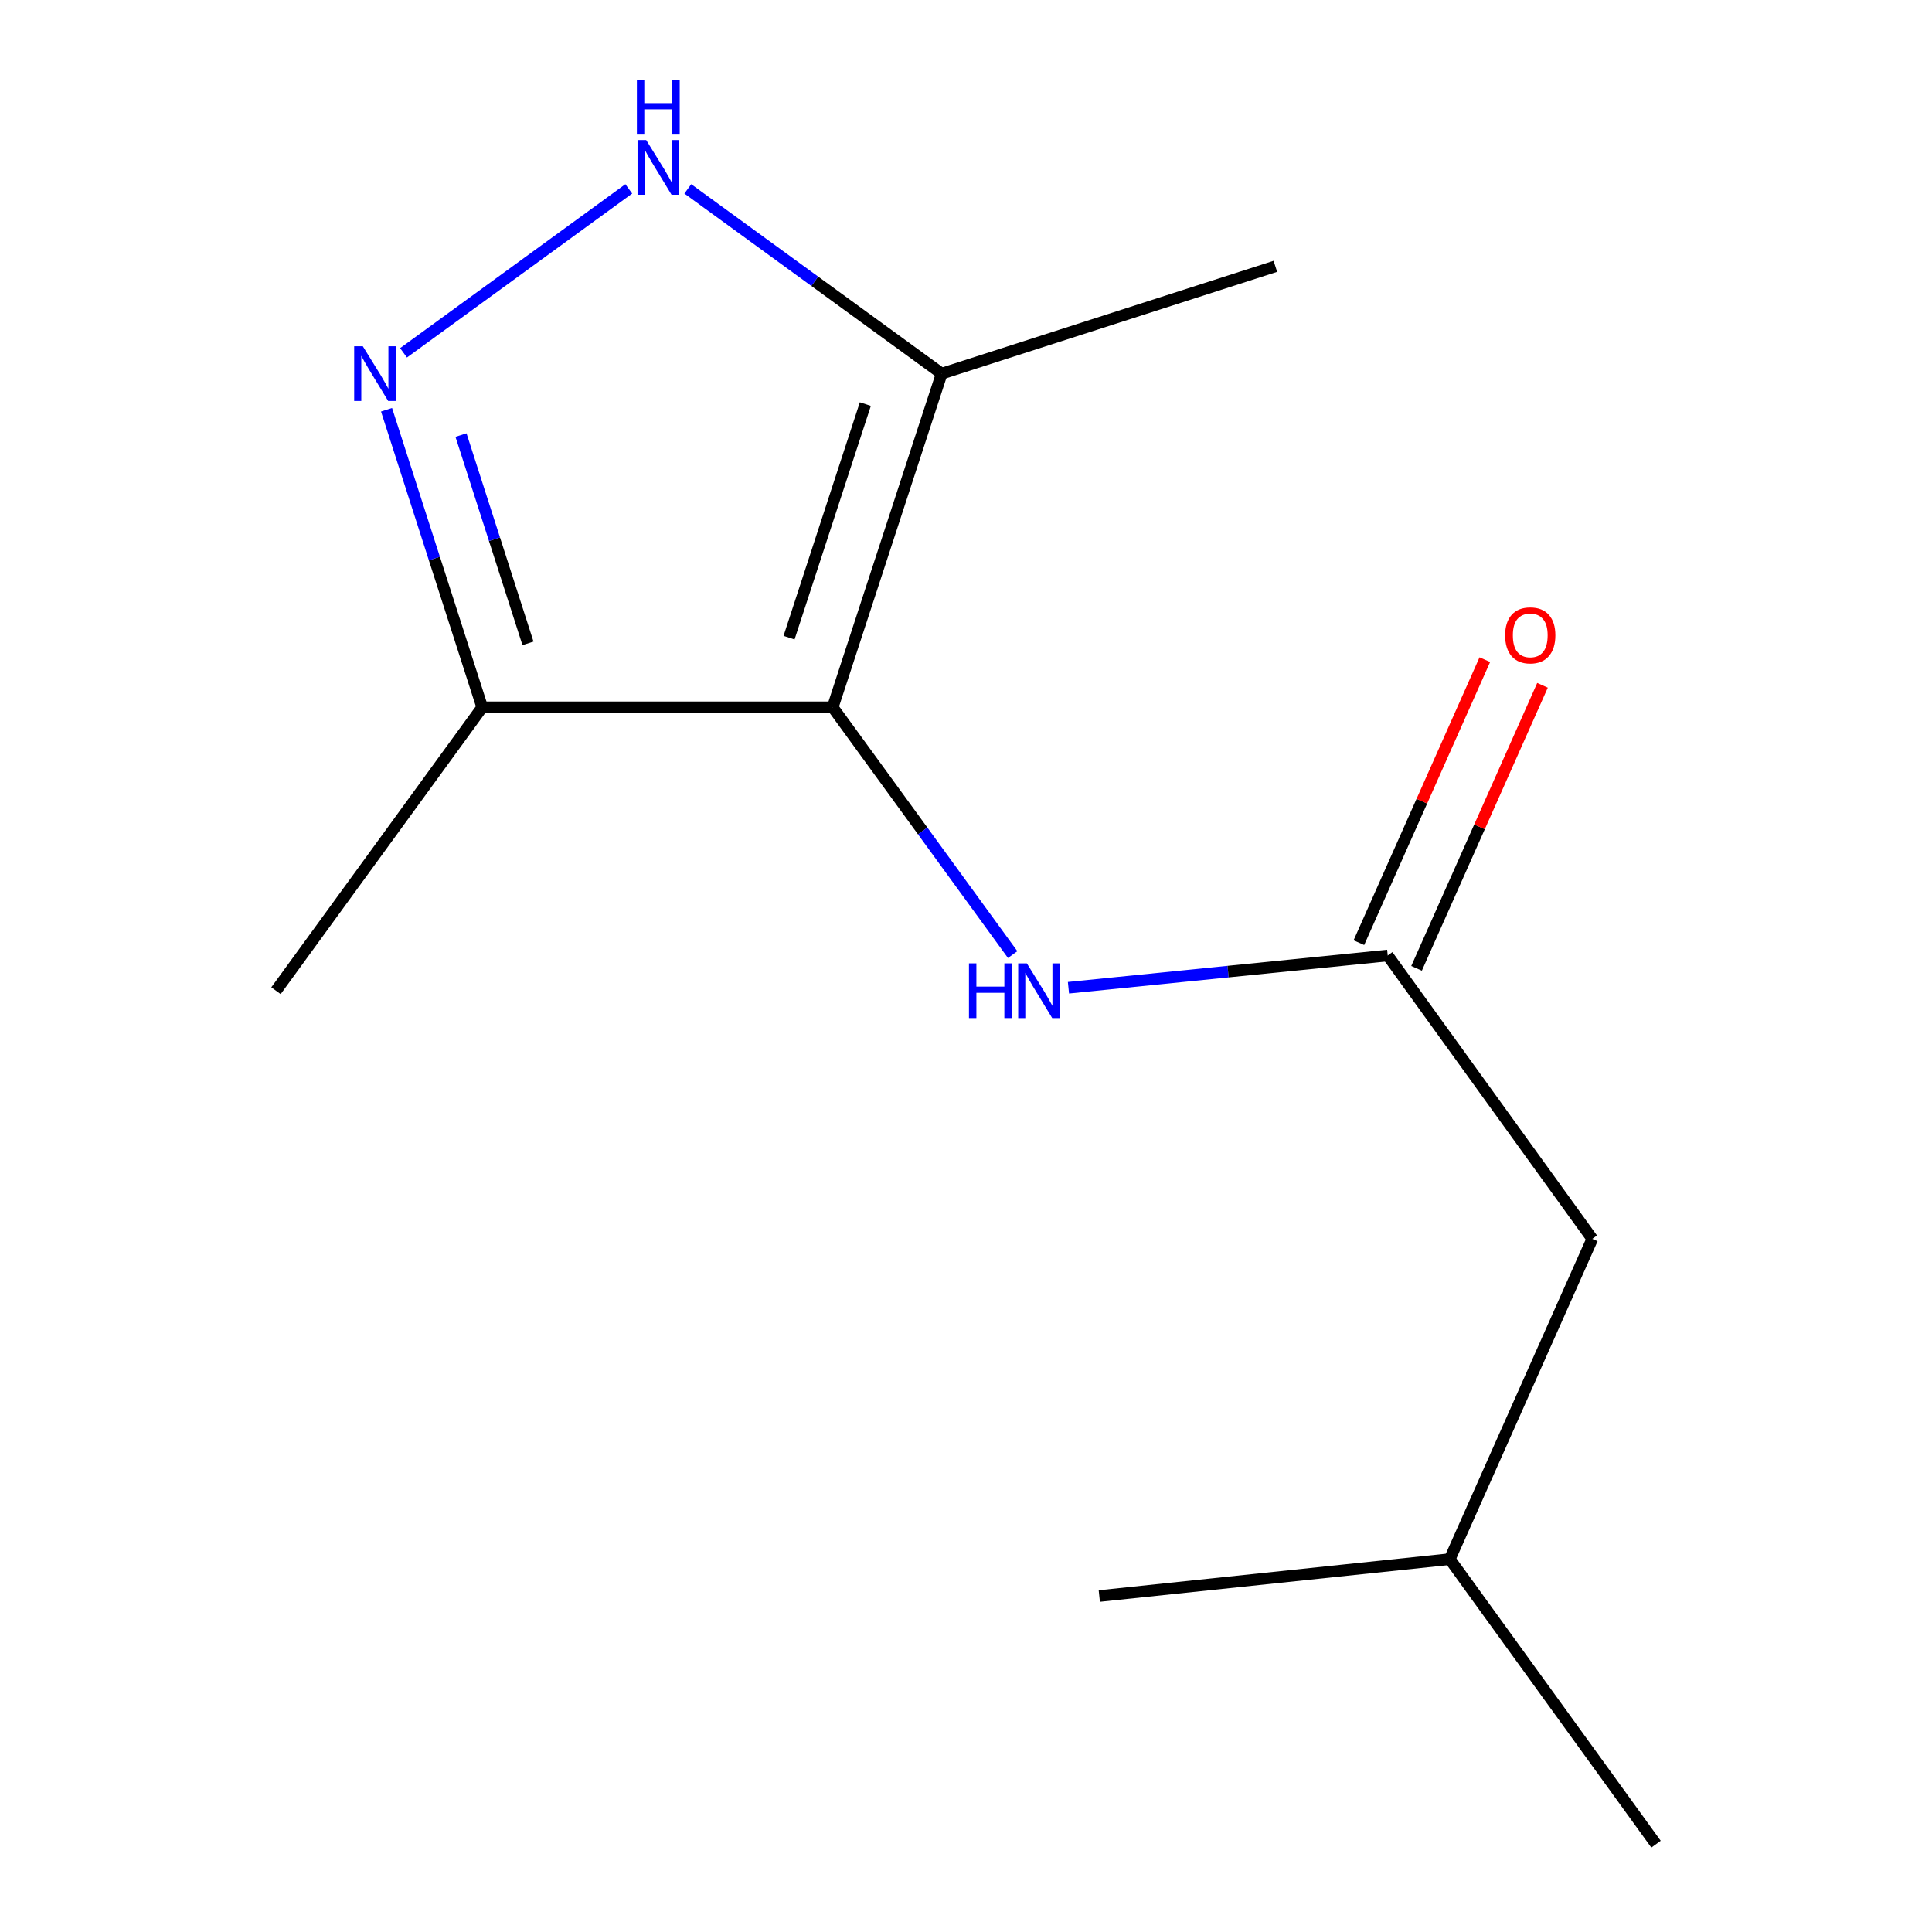 <?xml version='1.0' encoding='iso-8859-1'?>
<svg version='1.1' baseProfile='full'
              xmlns='http://www.w3.org/2000/svg'
                      xmlns:rdkit='http://www.rdkit.org/xml'
                      xmlns:xlink='http://www.w3.org/1999/xlink'
                  xml:space='preserve'
width='1000px' height='1000px' viewBox='0 0 1000 1000'>
<!-- END OF HEADER -->
<rect style='opacity:1.0;fill:#FFFFFF;stroke:none' width='1000' height='1000' x='0' y='0'> </rect>
<path class='bond-0' d='M 249.606,366.1 L 142.852,512.789' style='fill:none;fill-rule:evenodd;stroke:#000000;stroke-width:6px;stroke-linecap:butt;stroke-linejoin:miter;stroke-opacity:1' />
<path class='bond-1' d='M 249.606,366.1 L 431.003,366.1' style='fill:none;fill-rule:evenodd;stroke:#000000;stroke-width:6px;stroke-linecap:butt;stroke-linejoin:miter;stroke-opacity:1' />
<path class='bond-2' d='M 249.606,366.1 L 224.839,289.096' style='fill:none;fill-rule:evenodd;stroke:#000000;stroke-width:6px;stroke-linecap:butt;stroke-linejoin:miter;stroke-opacity:1' />
<path class='bond-2' d='M 224.839,289.096 L 200.073,212.093' style='fill:none;fill-rule:evenodd;stroke:#0000FF;stroke-width:6px;stroke-linecap:butt;stroke-linejoin:miter;stroke-opacity:1' />
<path class='bond-2' d='M 273.281,332.994 L 255.944,279.092' style='fill:none;fill-rule:evenodd;stroke:#000000;stroke-width:6px;stroke-linecap:butt;stroke-linejoin:miter;stroke-opacity:1' />
<path class='bond-2' d='M 255.944,279.092 L 238.608,225.19' style='fill:none;fill-rule:evenodd;stroke:#0000FF;stroke-width:6px;stroke-linecap:butt;stroke-linejoin:miter;stroke-opacity:1' />
<path class='bond-3' d='M 431.003,366.1 L 487.42,193.398' style='fill:none;fill-rule:evenodd;stroke:#000000;stroke-width:6px;stroke-linecap:butt;stroke-linejoin:miter;stroke-opacity:1' />
<path class='bond-3' d='M 408.406,330.048 L 447.899,209.157' style='fill:none;fill-rule:evenodd;stroke:#000000;stroke-width:6px;stroke-linecap:butt;stroke-linejoin:miter;stroke-opacity:1' />
<path class='bond-4' d='M 431.003,366.1 L 477.577,430.097' style='fill:none;fill-rule:evenodd;stroke:#000000;stroke-width:6px;stroke-linecap:butt;stroke-linejoin:miter;stroke-opacity:1' />
<path class='bond-4' d='M 477.577,430.097 L 524.151,494.093' style='fill:none;fill-rule:evenodd;stroke:#0000FF;stroke-width:6px;stroke-linecap:butt;stroke-linejoin:miter;stroke-opacity:1' />
<path class='bond-5' d='M 487.42,193.398 L 421.713,145.579' style='fill:none;fill-rule:evenodd;stroke:#000000;stroke-width:6px;stroke-linecap:butt;stroke-linejoin:miter;stroke-opacity:1' />
<path class='bond-5' d='M 421.713,145.579 L 356.007,97.76' style='fill:none;fill-rule:evenodd;stroke:#0000FF;stroke-width:6px;stroke-linecap:butt;stroke-linejoin:miter;stroke-opacity:1' />
<path class='bond-6' d='M 487.42,193.398 L 660.122,137.851' style='fill:none;fill-rule:evenodd;stroke:#000000;stroke-width:6px;stroke-linecap:butt;stroke-linejoin:miter;stroke-opacity:1' />
<path class='bond-7' d='M 325.456,97.762 L 208.863,182.624' style='fill:none;fill-rule:evenodd;stroke:#0000FF;stroke-width:6px;stroke-linecap:butt;stroke-linejoin:miter;stroke-opacity:1' />
<path class='bond-8' d='M 824.165,641.235 L 750.394,807.003' style='fill:none;fill-rule:evenodd;stroke:#000000;stroke-width:6px;stroke-linecap:butt;stroke-linejoin:miter;stroke-opacity:1' />
<path class='bond-9' d='M 824.165,641.235 L 718.282,494.564' style='fill:none;fill-rule:evenodd;stroke:#000000;stroke-width:6px;stroke-linecap:butt;stroke-linejoin:miter;stroke-opacity:1' />
<path class='bond-10' d='M 553.033,511.247 L 635.658,502.905' style='fill:none;fill-rule:evenodd;stroke:#0000FF;stroke-width:6px;stroke-linecap:butt;stroke-linejoin:miter;stroke-opacity:1' />
<path class='bond-10' d='M 635.658,502.905 L 718.282,494.564' style='fill:none;fill-rule:evenodd;stroke:#000000;stroke-width:6px;stroke-linecap:butt;stroke-linejoin:miter;stroke-opacity:1' />
<path class='bond-11' d='M 733.209,501.206 L 765.801,427.961' style='fill:none;fill-rule:evenodd;stroke:#000000;stroke-width:6px;stroke-linecap:butt;stroke-linejoin:miter;stroke-opacity:1' />
<path class='bond-11' d='M 765.801,427.961 L 798.393,354.717' style='fill:none;fill-rule:evenodd;stroke:#FF0000;stroke-width:6px;stroke-linecap:butt;stroke-linejoin:miter;stroke-opacity:1' />
<path class='bond-11' d='M 703.356,487.922 L 735.949,414.678' style='fill:none;fill-rule:evenodd;stroke:#000000;stroke-width:6px;stroke-linecap:butt;stroke-linejoin:miter;stroke-opacity:1' />
<path class='bond-11' d='M 735.949,414.678 L 768.541,341.433' style='fill:none;fill-rule:evenodd;stroke:#FF0000;stroke-width:6px;stroke-linecap:butt;stroke-linejoin:miter;stroke-opacity:1' />
<path class='bond-12' d='M 750.394,807.003 L 568.997,826.099' style='fill:none;fill-rule:evenodd;stroke:#000000;stroke-width:6px;stroke-linecap:butt;stroke-linejoin:miter;stroke-opacity:1' />
<path class='bond-13' d='M 750.394,807.003 L 857.148,954.545' style='fill:none;fill-rule:evenodd;stroke:#000000;stroke-width:6px;stroke-linecap:butt;stroke-linejoin:miter;stroke-opacity:1' />
<path  class='atom-3' d='M 334.471 72.484
L 343.751 87.484
Q 344.671 88.964, 346.151 91.644
Q 347.631 94.324, 347.711 94.484
L 347.711 72.484
L 351.471 72.484
L 351.471 100.804
L 347.591 100.804
L 337.631 84.404
Q 336.471 82.484, 335.231 80.284
Q 334.031 78.084, 333.671 77.404
L 333.671 100.804
L 329.991 100.804
L 329.991 72.484
L 334.471 72.484
' fill='#0000FF'/>
<path  class='atom-3' d='M 329.651 41.332
L 333.491 41.332
L 333.491 53.372
L 347.971 53.372
L 347.971 41.332
L 351.811 41.332
L 351.811 69.652
L 347.971 69.652
L 347.971 56.572
L 333.491 56.572
L 333.491 69.652
L 329.651 69.652
L 329.651 41.332
' fill='#0000FF'/>
<path  class='atom-4' d='M 187.8 179.238
L 197.08 194.238
Q 198 195.718, 199.48 198.398
Q 200.96 201.078, 201.04 201.238
L 201.04 179.238
L 204.8 179.238
L 204.8 207.558
L 200.92 207.558
L 190.96 191.158
Q 189.8 189.238, 188.56 187.038
Q 187.36 184.838, 187 184.158
L 187 207.558
L 183.32 207.558
L 183.32 179.238
L 187.8 179.238
' fill='#0000FF'/>
<path  class='atom-6' d='M 501.537 498.629
L 505.377 498.629
L 505.377 510.669
L 519.857 510.669
L 519.857 498.629
L 523.697 498.629
L 523.697 526.949
L 519.857 526.949
L 519.857 513.869
L 505.377 513.869
L 505.377 526.949
L 501.537 526.949
L 501.537 498.629
' fill='#0000FF'/>
<path  class='atom-6' d='M 531.497 498.629
L 540.777 513.629
Q 541.697 515.109, 543.177 517.789
Q 544.657 520.469, 544.737 520.629
L 544.737 498.629
L 548.497 498.629
L 548.497 526.949
L 544.617 526.949
L 534.657 510.549
Q 533.497 508.629, 532.257 506.429
Q 531.057 504.229, 530.697 503.549
L 530.697 526.949
L 527.017 526.949
L 527.017 498.629
L 531.497 498.629
' fill='#0000FF'/>
<path  class='atom-8' d='M 779.054 328.858
Q 779.054 322.058, 782.414 318.258
Q 785.774 314.458, 792.054 314.458
Q 798.334 314.458, 801.694 318.258
Q 805.054 322.058, 805.054 328.858
Q 805.054 335.738, 801.654 339.658
Q 798.254 343.538, 792.054 343.538
Q 785.814 343.538, 782.414 339.658
Q 779.054 335.778, 779.054 328.858
M 792.054 340.338
Q 796.374 340.338, 798.694 337.458
Q 801.054 334.538, 801.054 328.858
Q 801.054 323.298, 798.694 320.498
Q 796.374 317.658, 792.054 317.658
Q 787.734 317.658, 785.374 320.458
Q 783.054 323.258, 783.054 328.858
Q 783.054 334.578, 785.374 337.458
Q 787.734 340.338, 792.054 340.338
' fill='#FF0000'/>
</svg>

